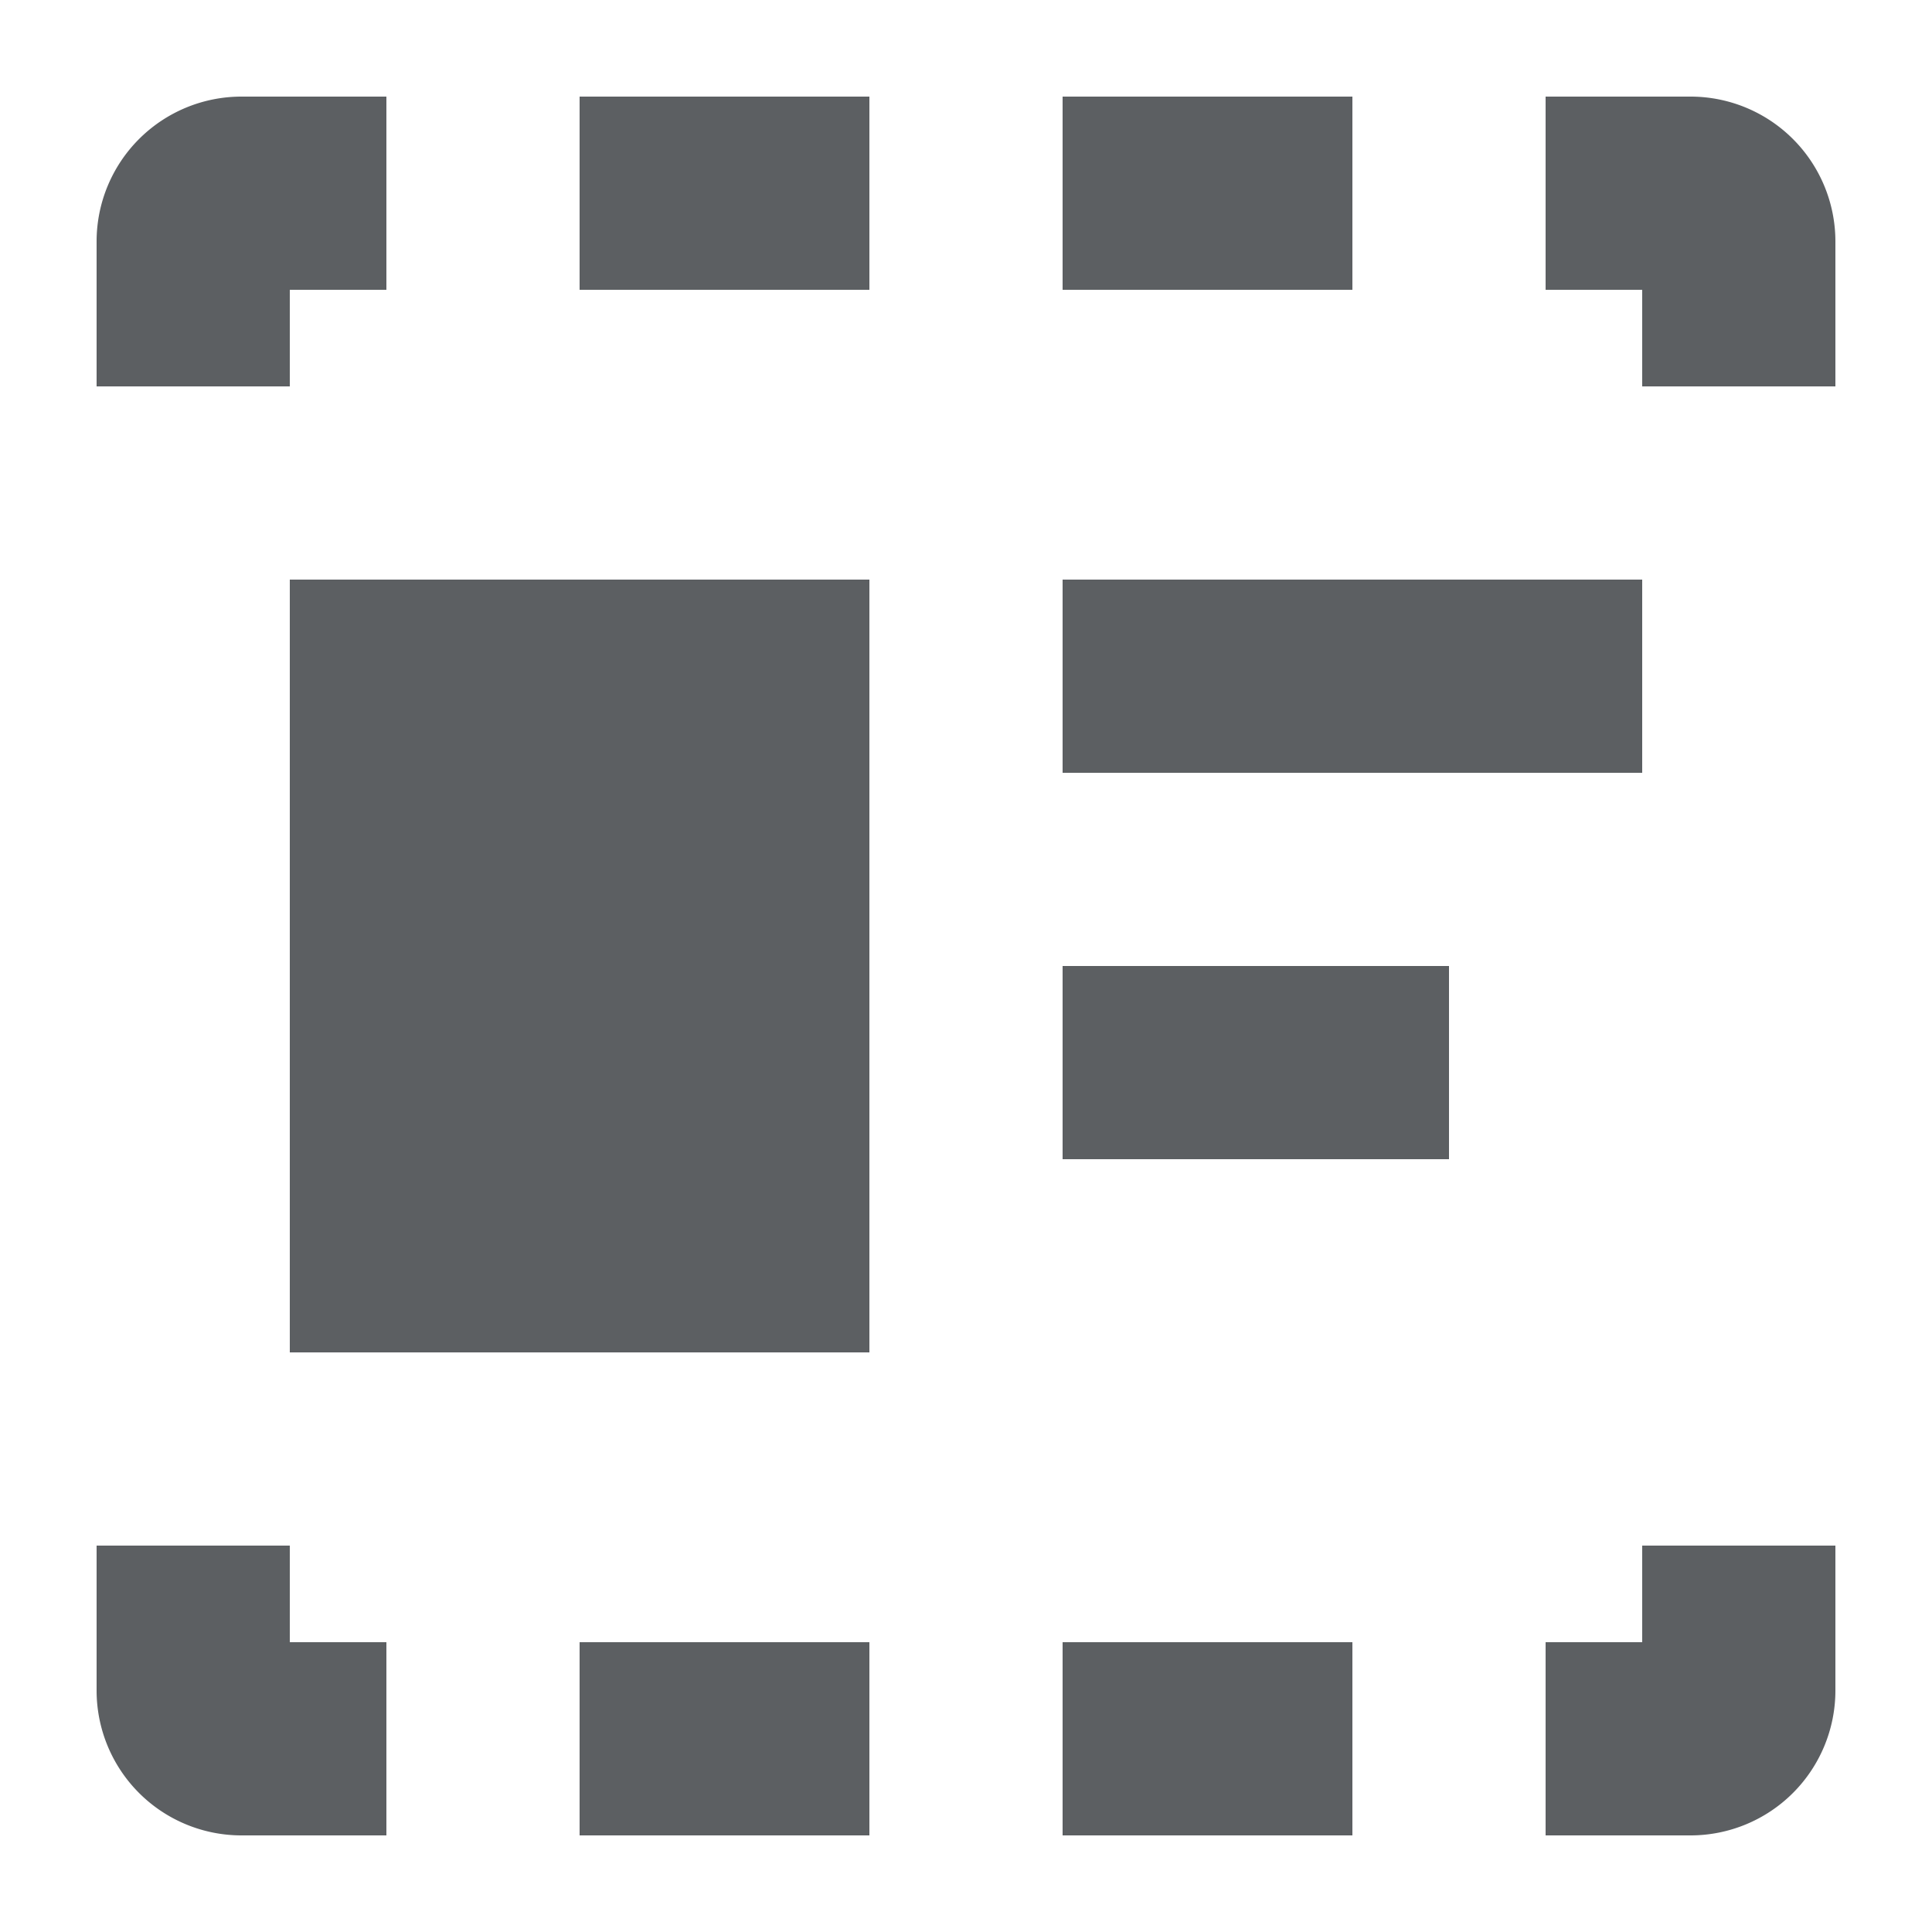 <?xml version="1.0" encoding="utf-8"?>
<svg width="800px" height="800px" viewBox="0 0 20 20" xmlns="http://www.w3.org/2000/svg"><path d="M3 3h1V1H2.5A1.5 1.5 0 001 2.5V4h2V3zM17 3v1h2V2.5A1.5 1.5 0 0017.5 1H16v2h1zM3 16v1h1v2H2.5A1.5 1.5 0 011 17.5V16h2zM17 17h-1v2h1.5a1.5 1.5 0 001.5-1.5V16h-2v1zM9 14V6H3v8h6zM9 19H6v-2h3v2zM6 3h3V1H6v2zM14 19h-3v-2h3v2zM11 3h3V1h-3v2zM17 8h-6V6h6v2zM11 12h4v-2h-4v2z" fill="#5C5F62"/></svg>